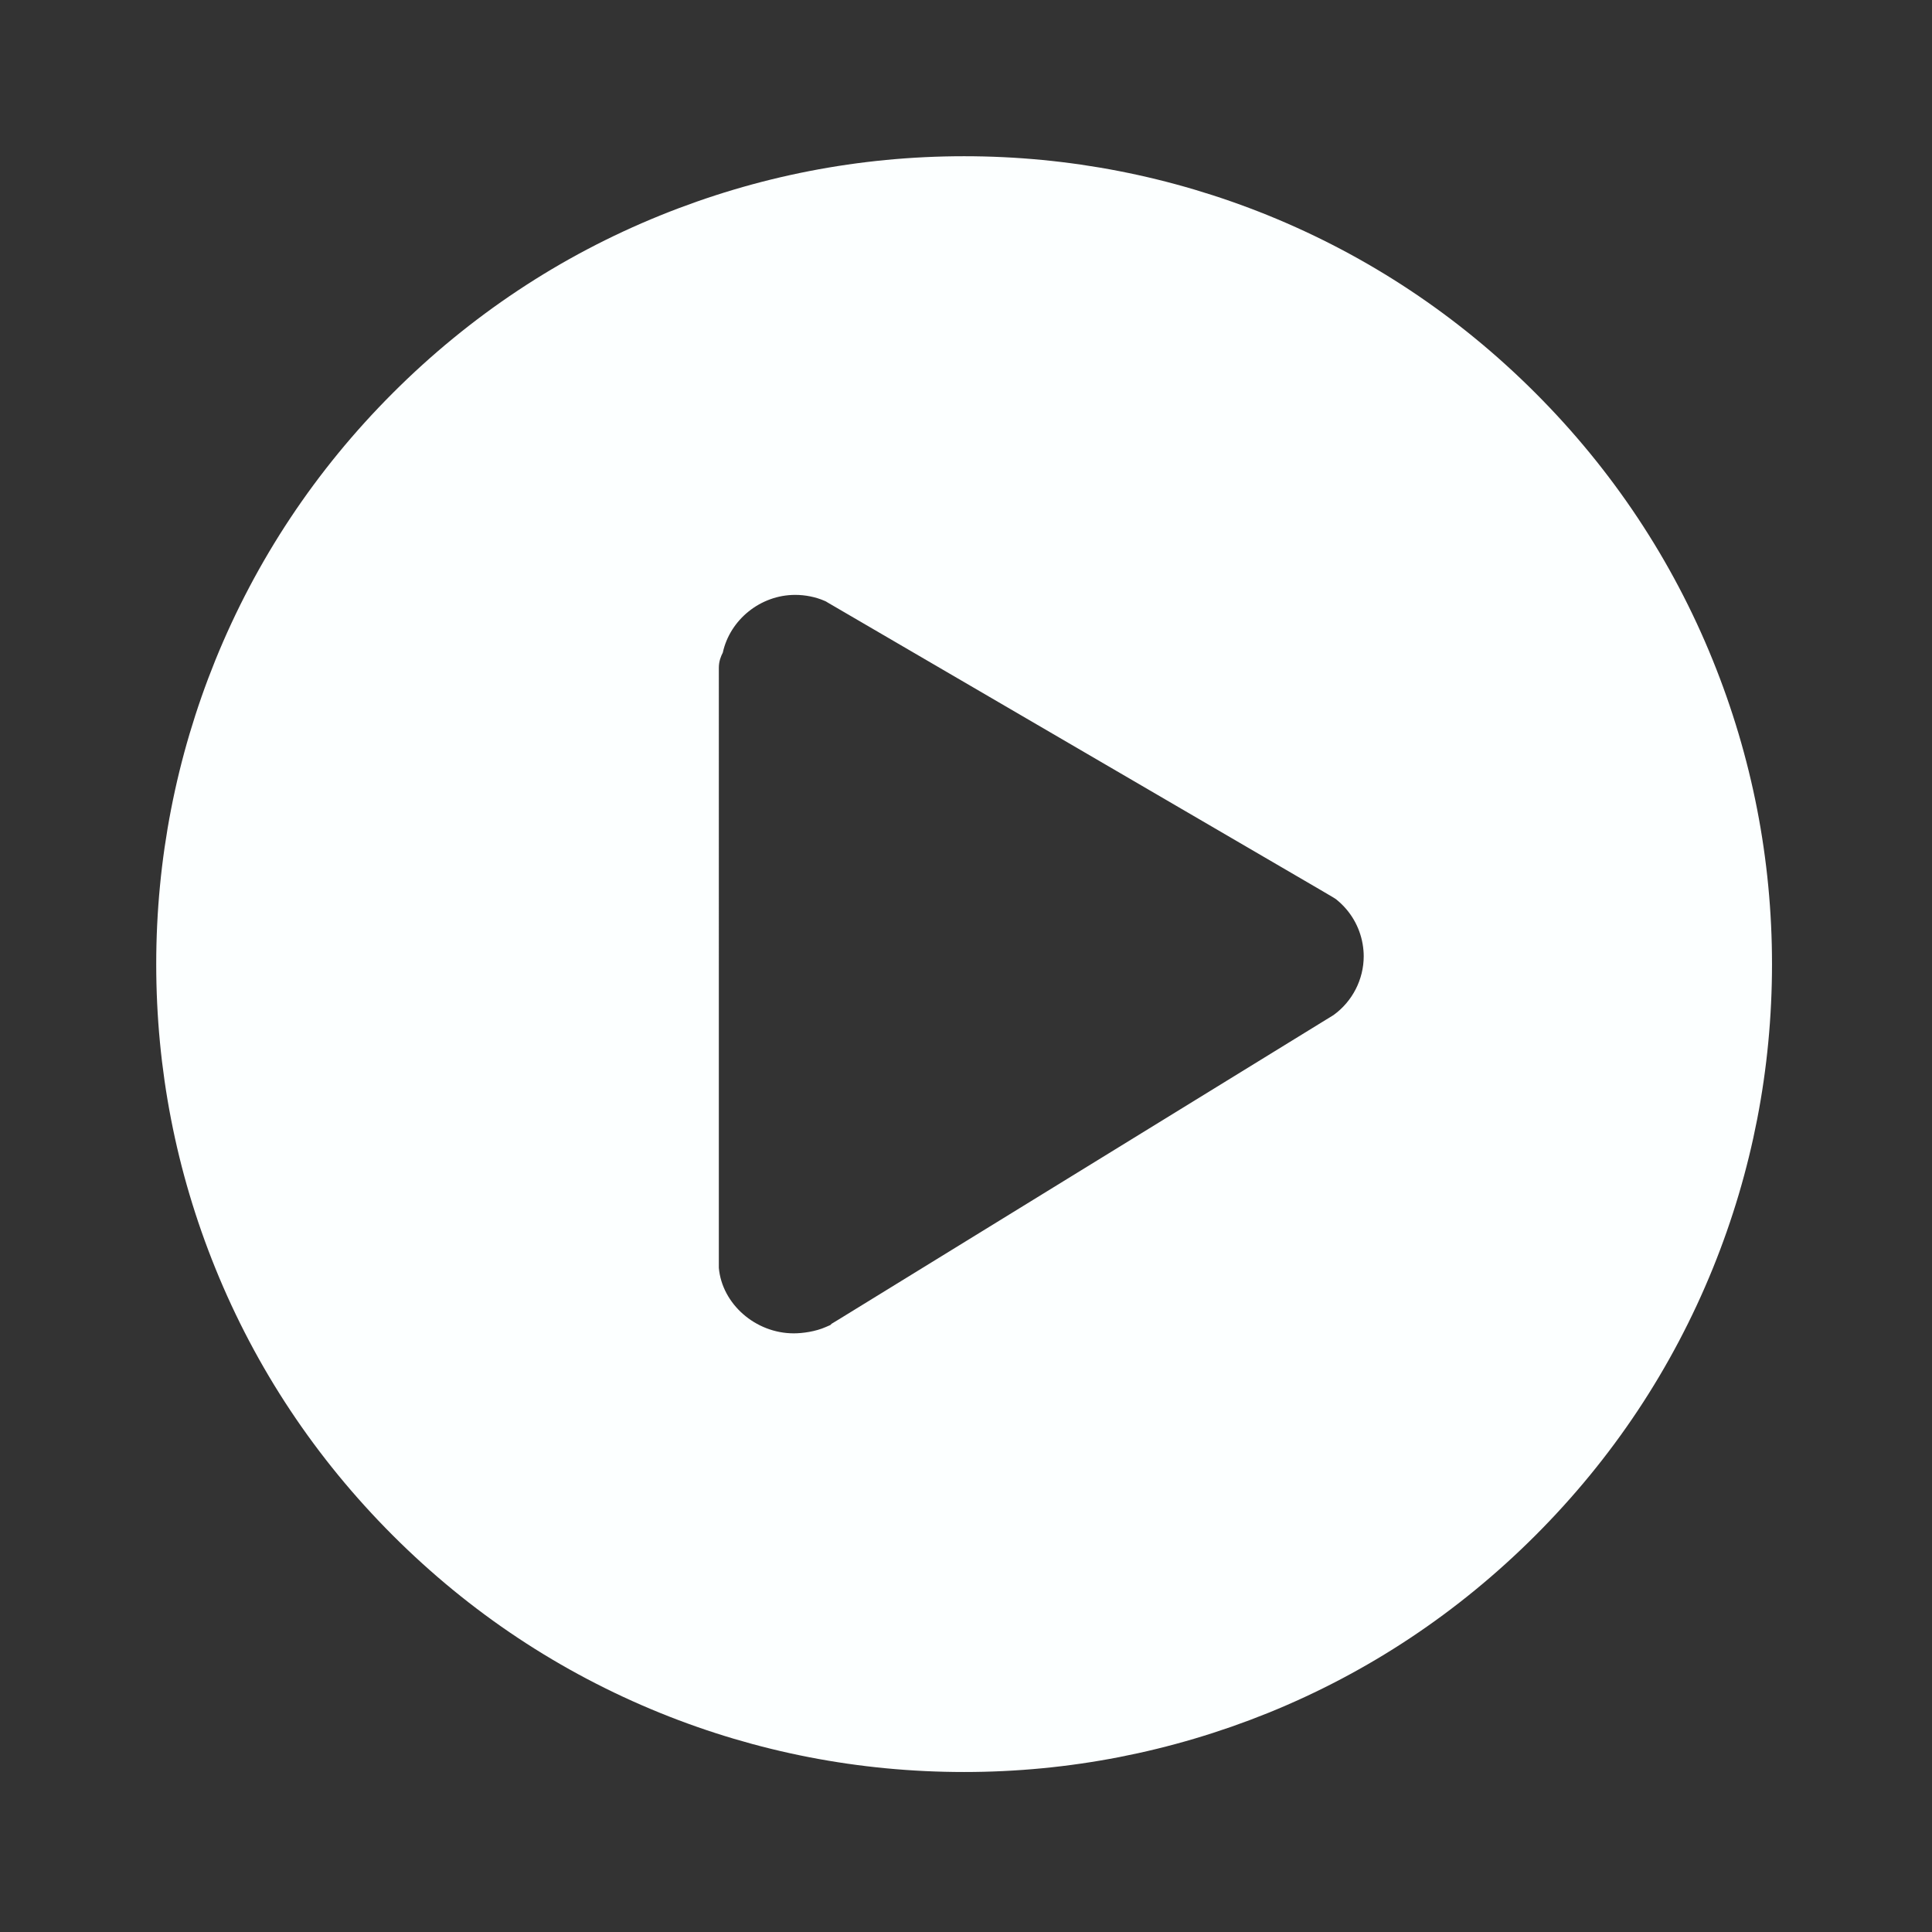 <svg xmlns="http://www.w3.org/2000/svg" viewBox="0 0 1024 1024" id="play">
  <rect x="0" y="0" width="1024" height="1024" fill="#333333" stroke="none"/>
  <path d="M907.8 349.9c-21.5-53.1-53.2-100.8-94.1-141.7-40.9-40.9-88.5-72.5-141.7-94.1-51.2-20.7-105.4-31.3-161-31.3s-109.8 10.6-161.1 31.4c-53.1 21.5-100.8 53.2-141.7 94.1-40.9 40.9-72.5 88.5-94.1 141.7-20.7 51.2-31.3 105.4-31.3 161 0 55.6 10.5 109.8 31.3 161.1 21.5 53.1 53.2 100.8 94.1 141.7 40.9 40.9 88.5 72.5 141.7 94.1 51.3 20.8 105.5 31.3 161.1 31.3s109.8-10.6 161.1-31.3c53.1-21.5 100.8-53.2 141.7-94.1 40.9-40.9 72.5-88.5 94.1-141.7 20.8-51.3 31.3-105.5 31.3-161.1 0-55.6-10.6-109.8-31.4-161.1zM706.8 538l-.8.5c-1.4.9-2.4 1.5-3.1 1.9L444.6 699.3l-3.8 2.3-.7.7-2.3 1c-5.6 2.5-12.5 3.4-17.1 3.4-20.3 0-38-15.6-39.7-34.7V353.9c0-3.4 1.1-6.1 2.1-8 3.8-17.4 19.9-30.6 38.4-30.6 5.3 0 10.8 1.1 15.4 3.1l.9.4.8.5 261.5 152.5c7.5 4.4 7.5 4.4 8.4 5.1l.1.1c7.2 5.9 12 14.1 13.6 23.2.4 2.3.6 4.5.6 6.6 0 12.3-6 24-16 31.2z" fill="#fcffff" class="color000000 svgShape"></path>
</svg>
